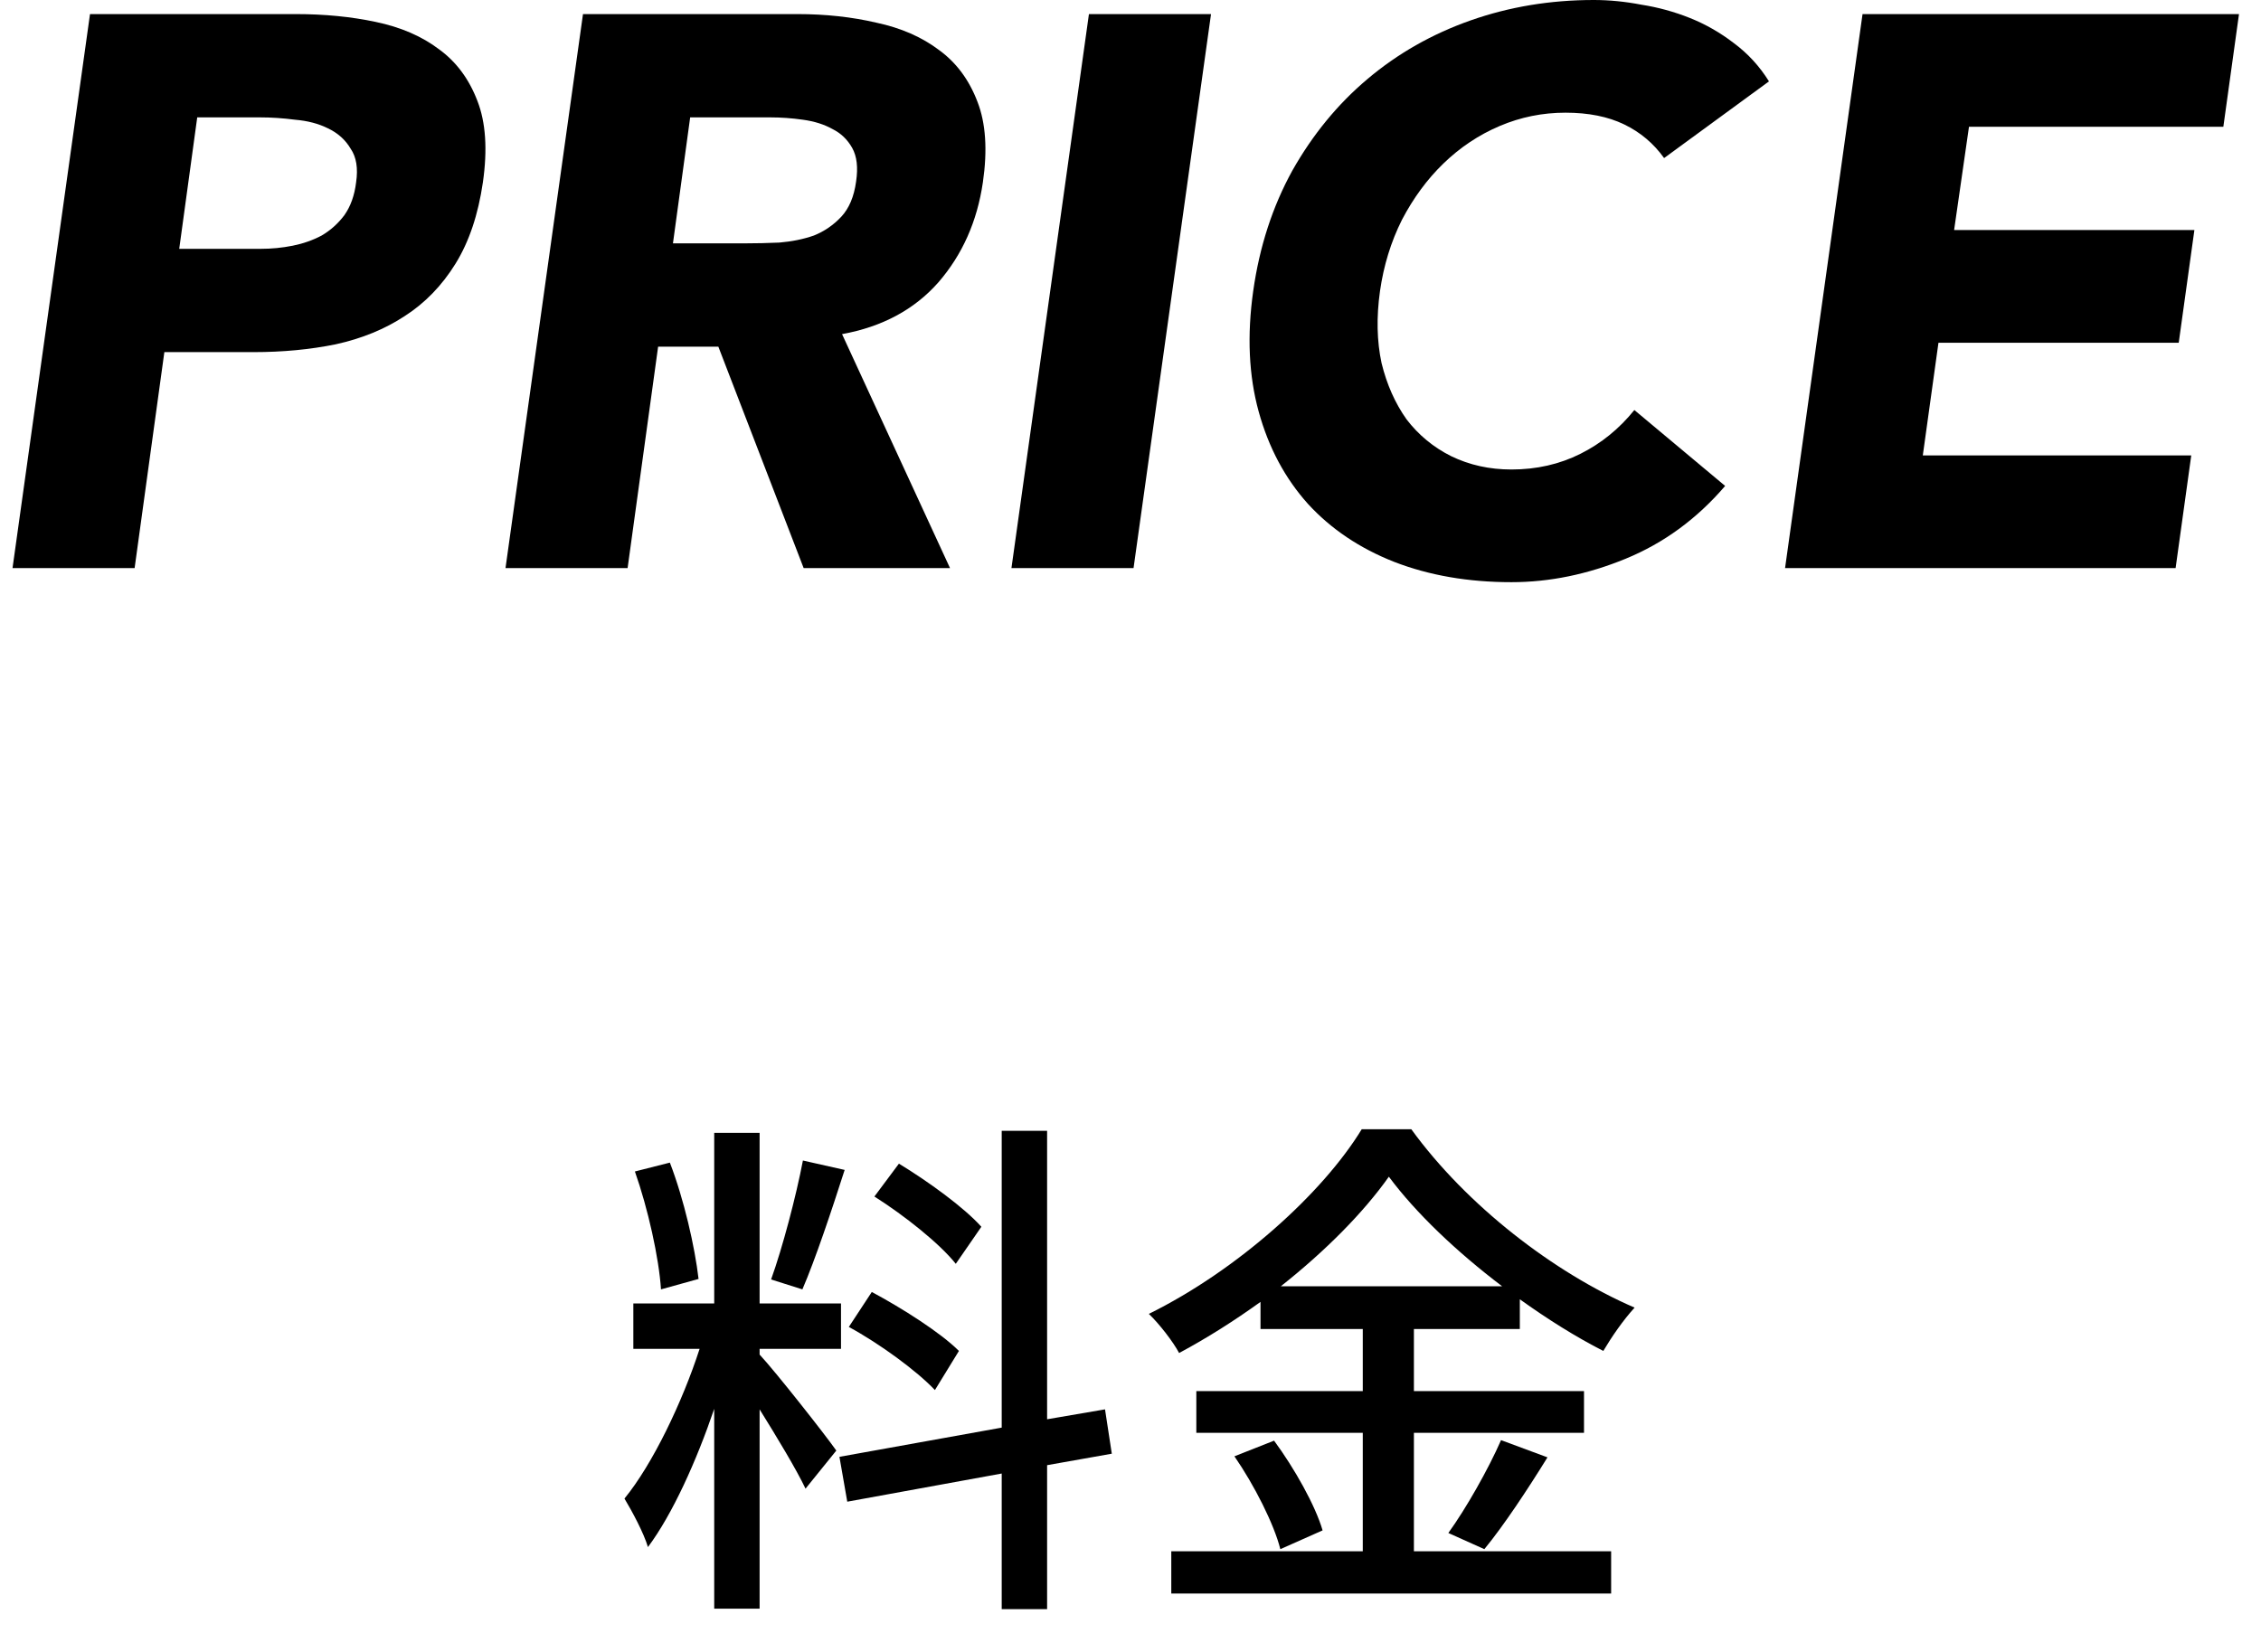 <svg width="52" height="38" viewBox="0 0 52 38" fill="none" xmlns="http://www.w3.org/2000/svg">
<path d="M29.458 29.588H34.546C33.502 28.796 32.566 27.908 31.942 27.068C31.366 27.884 30.49 28.772 29.458 29.588ZM32.518 32.96V35.684H37.054V36.656H26.938V35.684H31.342V32.96H27.514V32H31.342V30.572H28.99V29.948C28.39 30.38 27.766 30.776 27.118 31.124C26.986 30.872 26.662 30.452 26.422 30.224C28.462 29.216 30.418 27.452 31.318 25.976H32.458C33.73 27.728 35.734 29.276 37.594 30.08C37.33 30.368 37.066 30.752 36.874 31.076C36.238 30.752 35.59 30.344 34.954 29.888V30.572H32.518V32H36.43V32.96H32.518ZM28.39 33.5L29.302 33.14C29.77 33.776 30.25 34.628 30.418 35.204L29.446 35.636C29.302 35.06 28.846 34.16 28.39 33.5ZM34.138 35.636L33.31 35.264C33.718 34.7 34.234 33.788 34.522 33.128L35.59 33.524C35.122 34.28 34.582 35.096 34.138 35.636Z" fill="black"/>
<path d="M22.57 28.22L21.982 29.072C21.61 28.604 20.794 27.956 20.11 27.524L20.674 26.768C21.346 27.176 22.174 27.776 22.57 28.22ZM22.054 31.076L21.502 31.976C21.082 31.532 20.23 30.908 19.522 30.524L20.05 29.72C20.746 30.092 21.634 30.656 22.054 31.076ZM18.466 26.696L19.426 26.912C19.126 27.848 18.754 28.964 18.454 29.66L17.734 29.432C17.998 28.7 18.31 27.512 18.466 26.696ZM16.066 29.42L15.202 29.66C15.154 28.928 14.902 27.8 14.602 26.948L15.406 26.744C15.73 27.584 15.982 28.688 16.066 29.42ZM17.47 31.028V31.16C17.83 31.544 18.982 33.008 19.234 33.368L18.526 34.244C18.322 33.812 17.866 33.056 17.47 32.42V37.004H16.426V32.408C16.018 33.608 15.466 34.832 14.902 35.588C14.806 35.264 14.542 34.772 14.362 34.472C15.01 33.68 15.694 32.252 16.09 31.028H14.566V29.984H16.426V26.06H17.47V29.984H19.342V31.028H17.47ZM25.57 33.44L24.082 33.704V37.016H23.038V33.896L19.486 34.544L19.306 33.512L23.038 32.84V26.012H24.082V32.648L25.414 32.42L25.57 33.44Z" fill="black"/>
<path d="M42.836 0.324H51.494L51.134 2.916H45.284L44.942 5.292H50.468L50.108 7.884H44.582L44.222 10.476H50.396L50.036 13.068H41.054L42.836 0.324Z" fill="black"/>
<path d="M38.272 3.636C38.032 3.3 37.726 3.042 37.354 2.862C36.982 2.682 36.532 2.592 36.004 2.592C35.476 2.592 34.972 2.694 34.492 2.898C34.012 3.102 33.58 3.39 33.196 3.762C32.824 4.122 32.506 4.554 32.242 5.058C31.99 5.562 31.822 6.108 31.738 6.696C31.654 7.296 31.666 7.848 31.774 8.352C31.894 8.844 32.086 9.276 32.35 9.648C32.626 10.008 32.968 10.29 33.376 10.494C33.796 10.698 34.258 10.8 34.762 10.8C35.338 10.8 35.866 10.68 36.346 10.44C36.826 10.2 37.24 9.864 37.588 9.432L39.676 11.178C39.028 11.934 38.266 12.492 37.39 12.852C36.514 13.212 35.638 13.392 34.762 13.392C33.766 13.392 32.866 13.236 32.062 12.924C31.27 12.612 30.61 12.168 30.082 11.592C29.554 11.004 29.176 10.296 28.948 9.468C28.72 8.64 28.678 7.716 28.822 6.696C28.966 5.676 29.266 4.752 29.722 3.924C30.19 3.096 30.766 2.394 31.45 1.818C32.146 1.23 32.938 0.78 33.826 0.468C34.714 0.156 35.656 0 36.652 0C37.012 0 37.378 0.036 37.75 0.108C38.134 0.168 38.506 0.27 38.866 0.414C39.226 0.558 39.562 0.75 39.874 0.99C40.198 1.23 40.468 1.524 40.684 1.872L38.272 3.636Z" fill="black"/>
<path d="M25.044 0.324H27.852L26.07 13.068H23.262L25.044 0.324Z" fill="black"/>
<path d="M13.408 0.324H18.34C18.988 0.324 19.593 0.39 20.157 0.522C20.721 0.642 21.201 0.852 21.598 1.152C21.994 1.44 22.288 1.836 22.48 2.34C22.672 2.832 22.713 3.45 22.605 4.194C22.474 5.094 22.131 5.862 21.579 6.498C21.027 7.122 20.29 7.518 19.366 7.686L21.849 13.068H18.483L16.521 7.974H15.136L14.434 13.068H11.626L13.408 0.324ZM15.477 5.598H17.134C17.386 5.598 17.649 5.592 17.925 5.58C18.213 5.556 18.477 5.502 18.718 5.418C18.957 5.322 19.168 5.178 19.348 4.986C19.527 4.794 19.642 4.524 19.689 4.176C19.738 3.852 19.707 3.594 19.599 3.402C19.491 3.21 19.341 3.066 19.149 2.97C18.957 2.862 18.73 2.79 18.465 2.754C18.213 2.718 17.962 2.7 17.709 2.7H15.873L15.477 5.598Z" fill="black"/>
<path d="M2.07 0.324H6.804C7.464 0.324 8.076 0.384 8.64 0.504C9.216 0.624 9.702 0.834 10.098 1.134C10.494 1.422 10.788 1.818 10.98 2.322C11.172 2.814 11.214 3.438 11.106 4.194C10.998 4.938 10.788 5.562 10.476 6.066C10.164 6.57 9.774 6.972 9.306 7.272C8.85 7.572 8.322 7.788 7.722 7.92C7.134 8.04 6.504 8.1 5.832 8.1H3.78L3.096 13.068H0.288L2.07 0.324ZM4.122 5.724H5.994C6.246 5.724 6.492 5.7 6.732 5.652C6.972 5.604 7.194 5.526 7.398 5.418C7.602 5.298 7.776 5.142 7.92 4.95C8.064 4.746 8.154 4.494 8.19 4.194C8.238 3.87 8.196 3.612 8.064 3.42C7.944 3.216 7.77 3.06 7.542 2.952C7.326 2.844 7.074 2.778 6.786 2.754C6.51 2.718 6.24 2.7 5.976 2.7H4.536L4.122 5.724Z" fill="black"/>
</svg>
